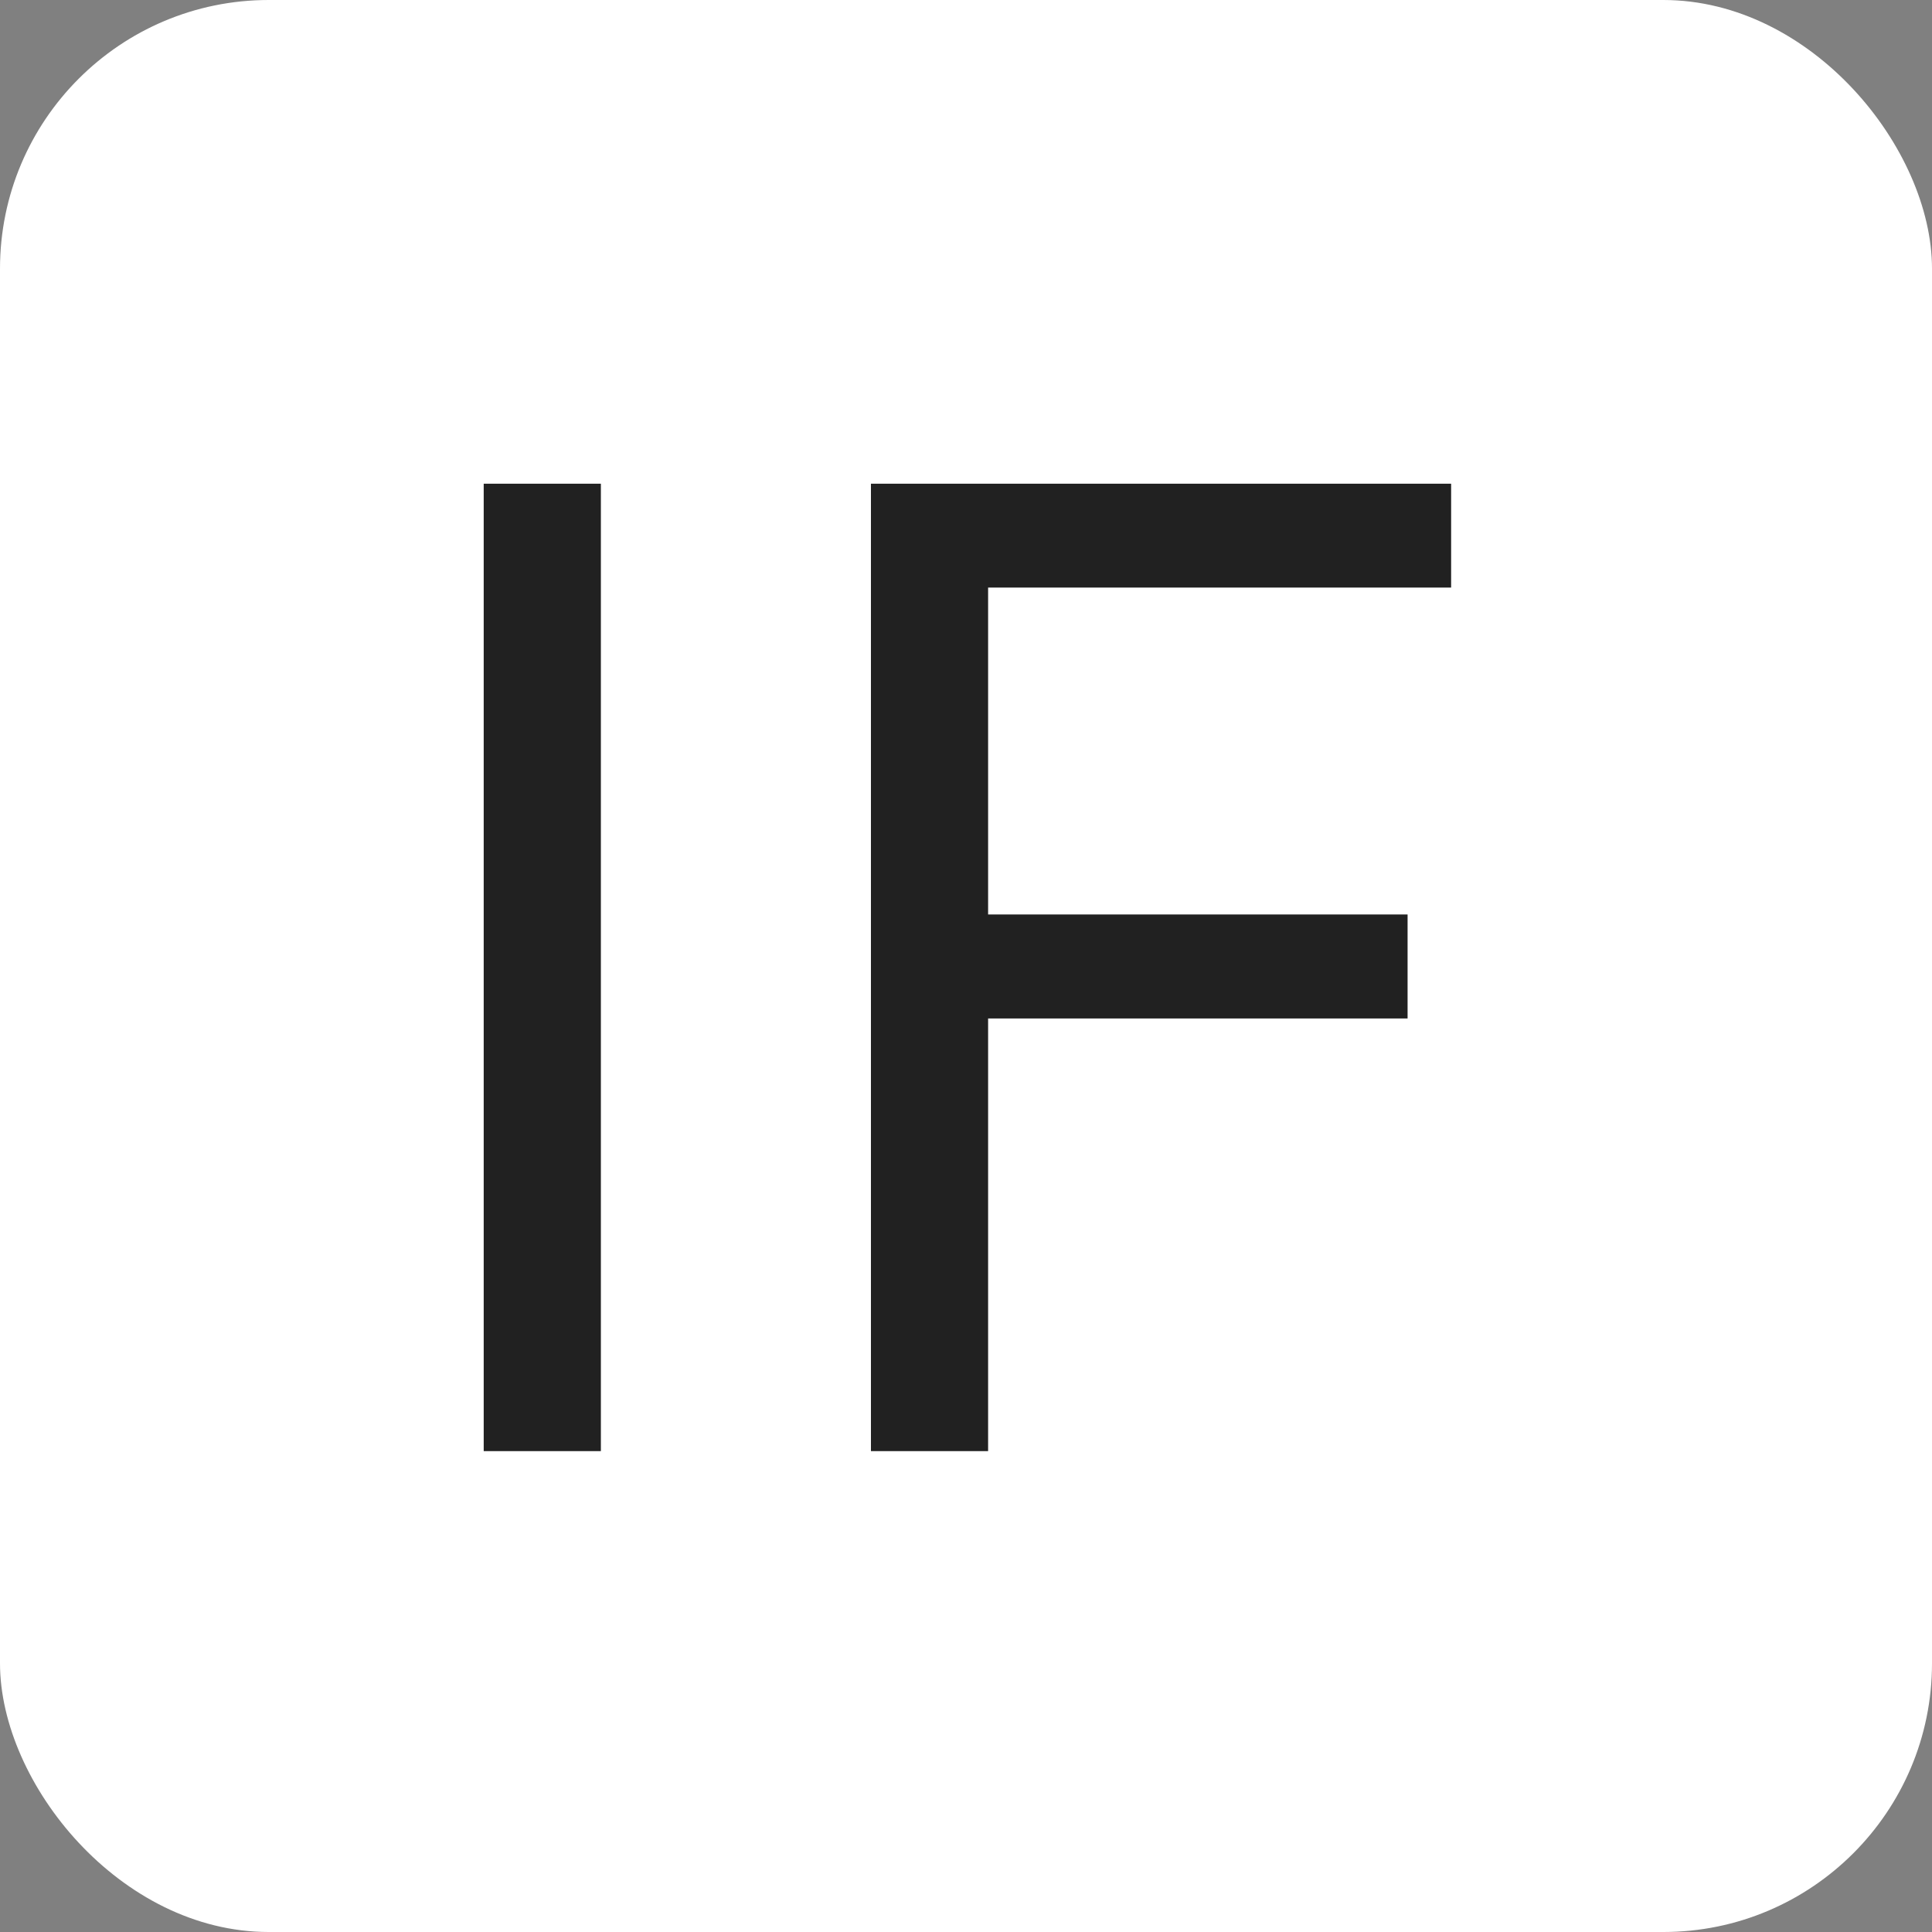 <svg xmlns="http://www.w3.org/2000/svg" id="Layer_2" data-name="Layer 2" viewBox="0 0 143.79 143.79"><rect x="0" y="0" width="143.79" height="143.79" fill="#808080" stroke="none"/><defs><style>      .cls-1 {        fill: #212121;      }      .cls-1, .cls-2 {        stroke-width: 0px;      }      .cls-2 {        fill: #fff;      }    </style></defs><g id="Layer_1-2" data-name="Layer 1"><rect class="cls-2" x="0" width="143.79" height="143.79" rx="20" ry="20"></rect><path class="cls-1" d="M44.72,108h-8.72V36h8.72v72Z"></path><path class="cls-1" d="M64.83,36h43.17v7.73h-34.46v24.33h31.22v7.74h-31.22v32.2h-8.72V36Z"></path></g></svg>